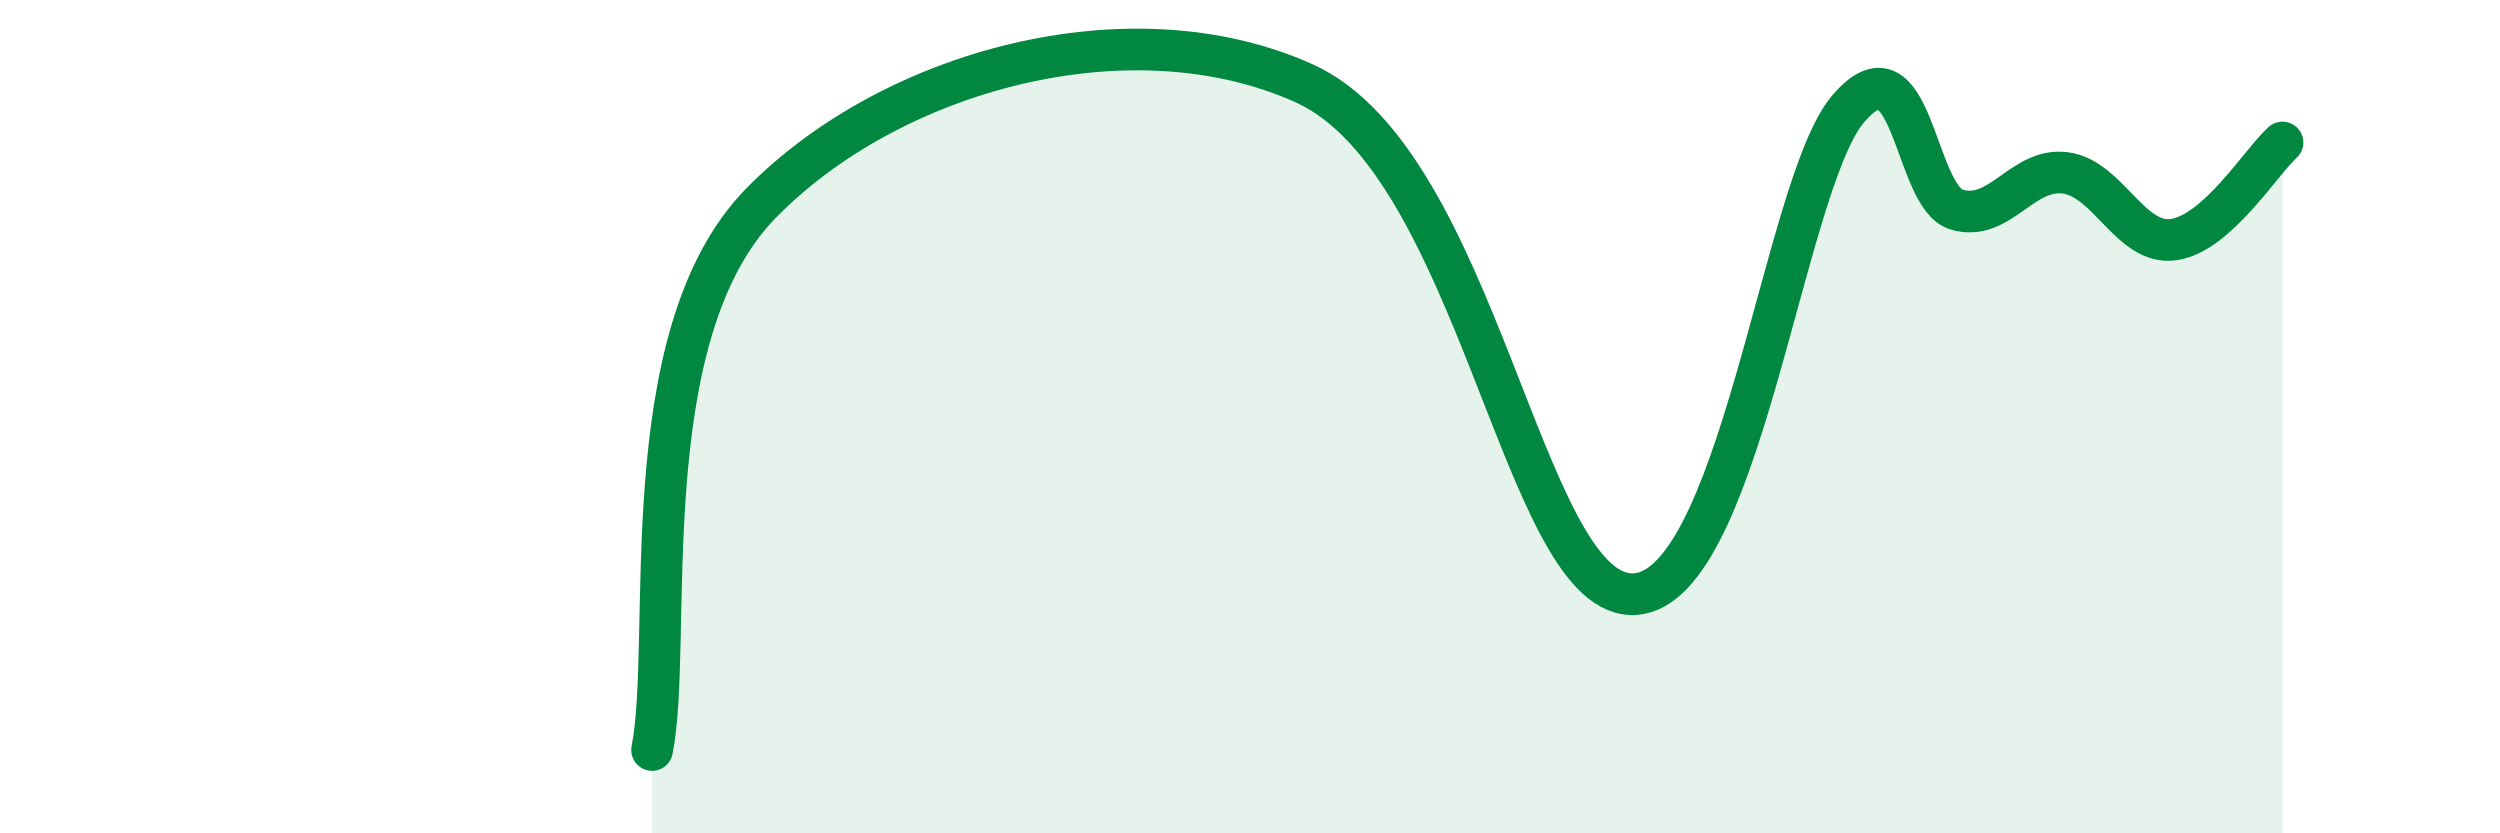 
    <svg width="60" height="20" viewBox="0 0 60 20" xmlns="http://www.w3.org/2000/svg">
      <path
        d="M 15.65,18 C 16.17,15.38 15.13,8.08 18.26,4.88 C 21.39,1.68 27.13,0.12 31.3,2 C 35.47,3.88 36.52,14.14 39.13,14.26 C 41.74,14.38 42.78,4.47 44.35,2.62 C 45.92,0.77 45.92,4.72 46.96,5.03 C 48,5.34 48.53,4.01 49.57,4.15 C 50.61,4.29 51.13,5.9 52.17,5.75 C 53.21,5.6 54.26,3.89 54.78,3.42L54.78 20L15.65 20Z"
        fill="#008740"
        opacity="0.1"
        stroke-linecap="round"
        stroke-linejoin="round"
      />
      <path
        d="M 15.65,18 C 16.17,15.38 15.13,8.08 18.26,4.88 C 21.39,1.68 27.13,0.12 31.3,2 C 35.47,3.88 36.52,14.14 39.13,14.26 C 41.74,14.38 42.78,4.47 44.35,2.62 C 45.92,0.77 45.92,4.72 46.96,5.03 C 48,5.34 48.53,4.01 49.57,4.15 C 50.61,4.29 51.13,5.9 52.17,5.75 C 53.21,5.6 54.26,3.89 54.78,3.42"
        stroke="#008740"
        stroke-width="1"
        fill="none"
        stroke-linecap="round"
        stroke-linejoin="round"
      />
    </svg>
  